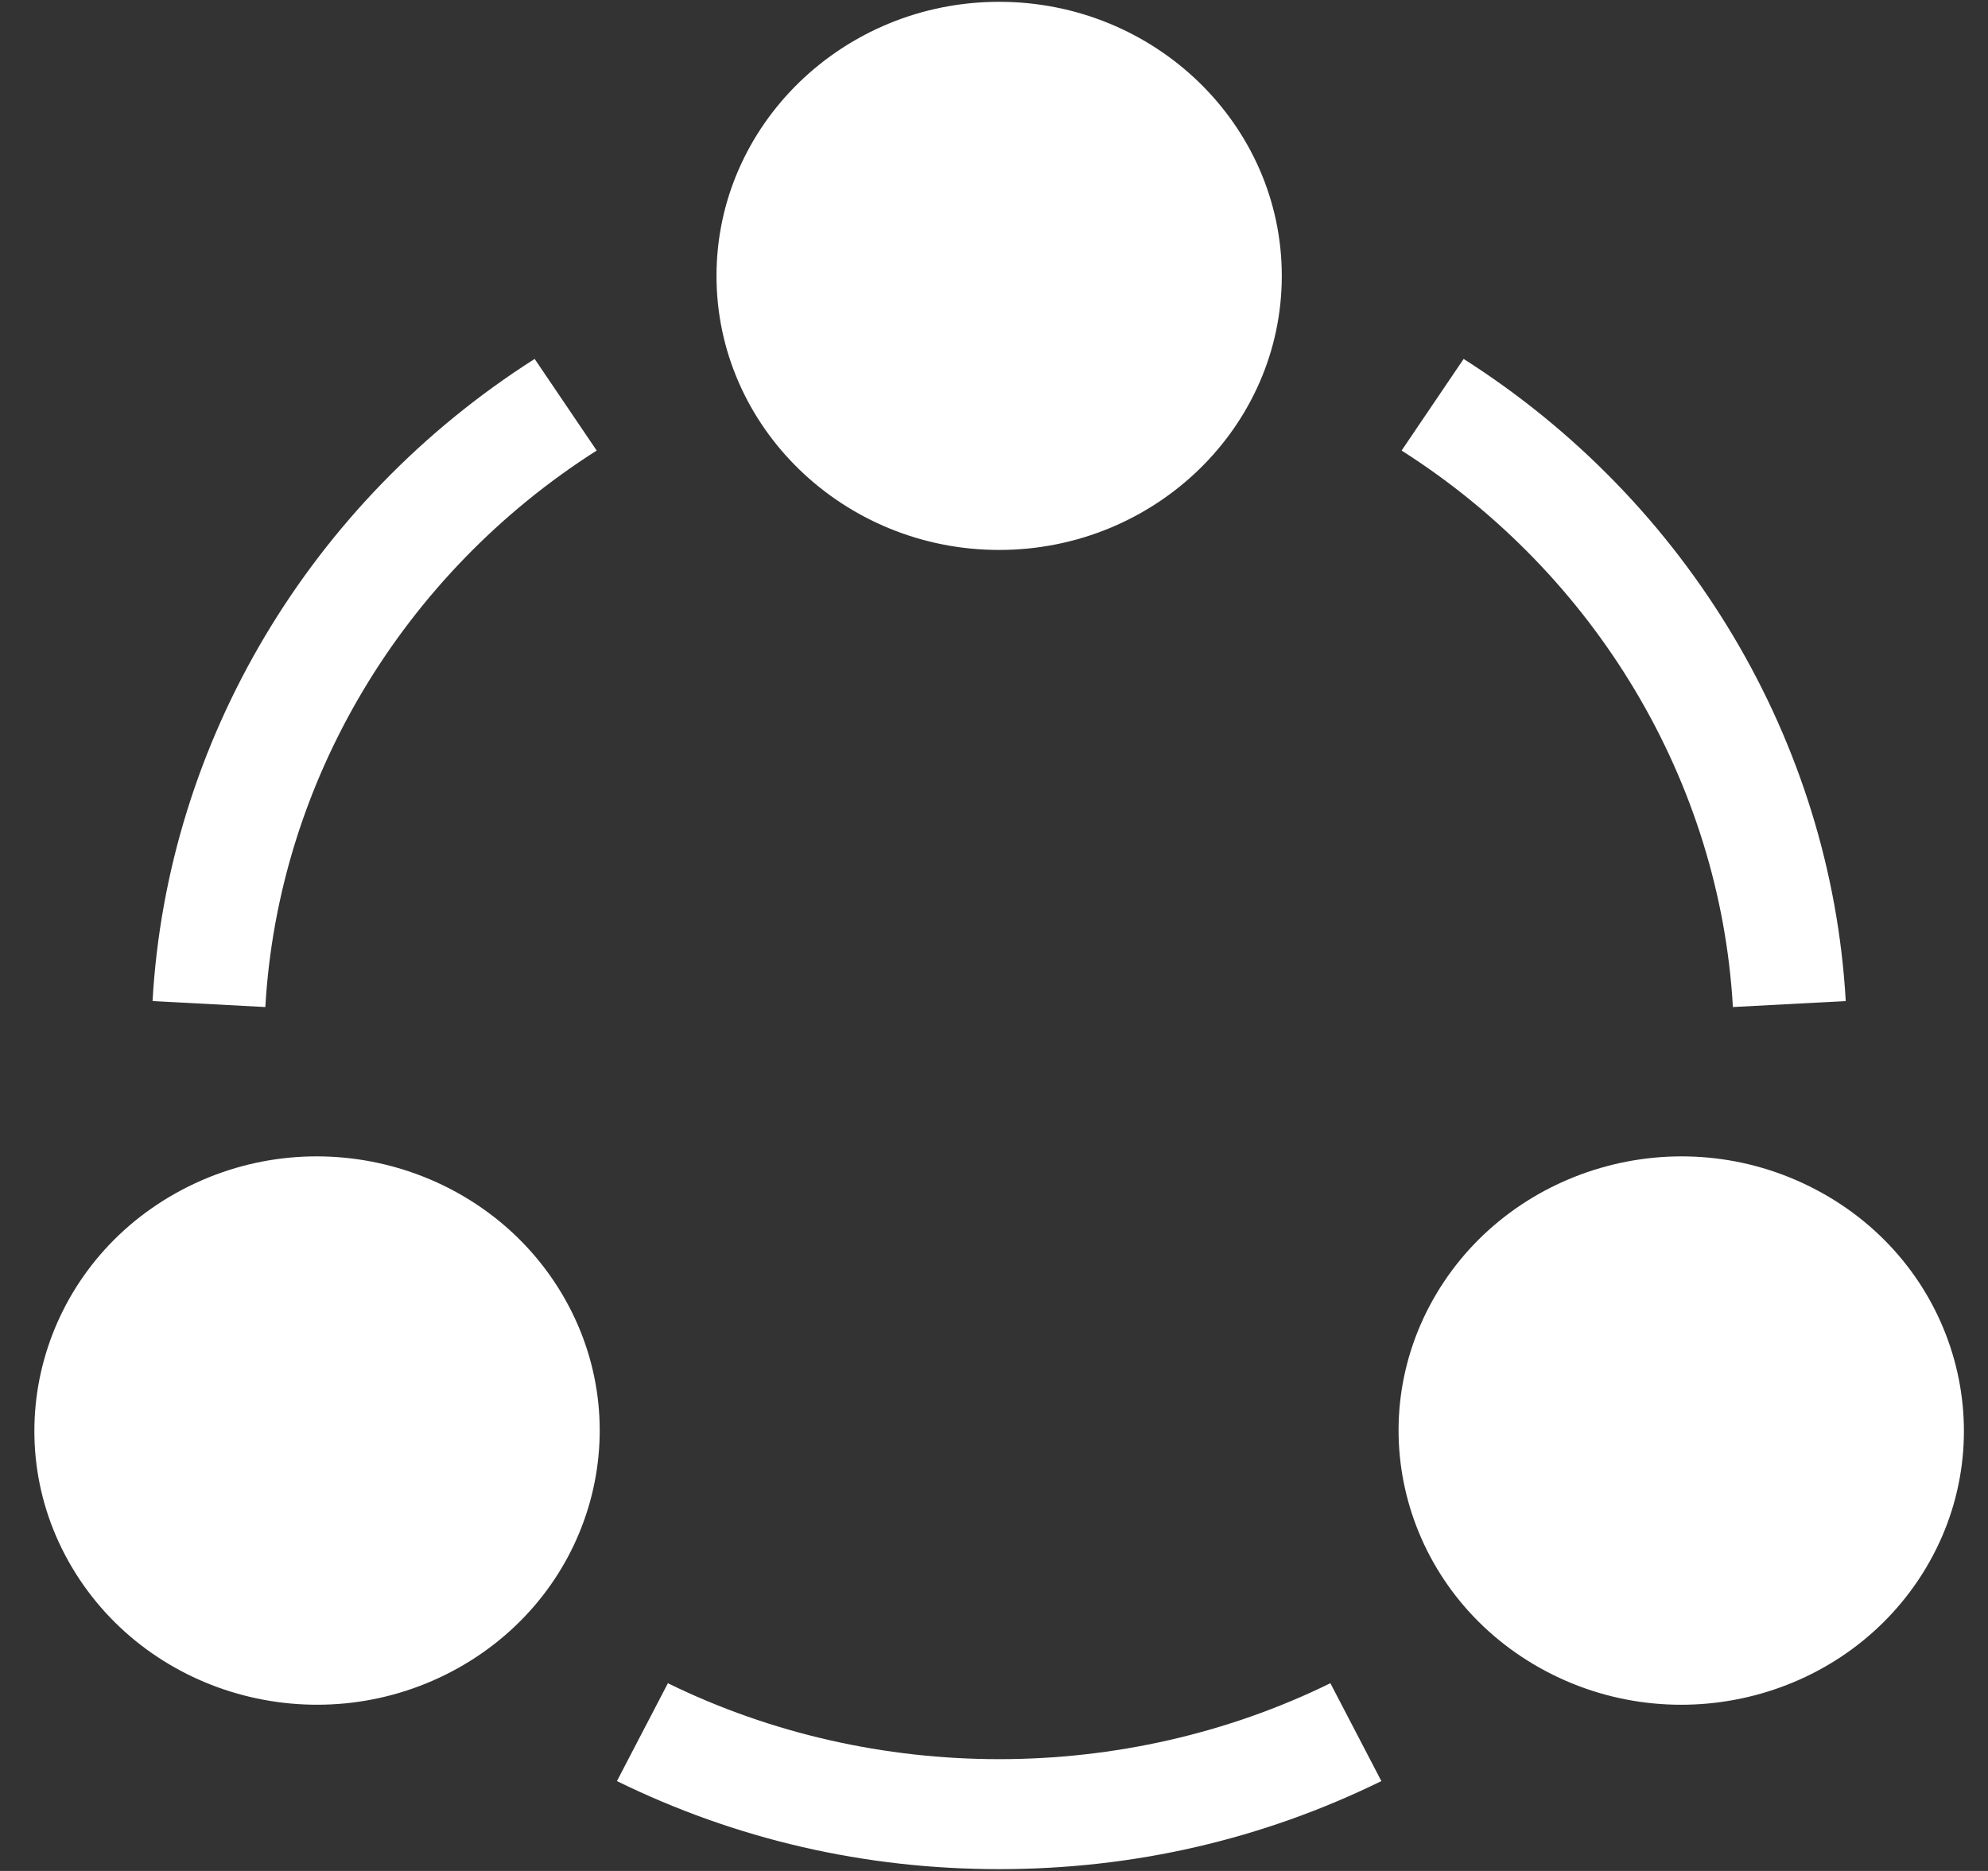 <?xml version="1.0" encoding="UTF-8"?> <svg xmlns="http://www.w3.org/2000/svg" width="34" height="32" viewBox="0 0 34 32" fill="none"><rect x="0" y="0" width="34" height="32" fill="#333333" stroke="none"/><g clip-path="url(#clip0_1210_10931)"><path d="M17.088 9.406C14.423 9.406 12.254 7.303 12.254 4.719C12.254 2.134 14.423 0.031 17.088 0.031C19.753 0.031 21.922 2.134 21.922 4.719C21.922 7.303 19.753 9.406 17.088 9.406ZM1.234 26.812C-0.098 24.574 0.696 21.702 3.004 20.409C5.36 19.091 8.295 19.921 9.608 22.125C10.943 24.367 10.152 27.232 7.838 28.528C5.521 29.824 2.569 29.053 1.234 26.812ZM26.337 28.528C24.026 27.233 23.232 24.368 24.568 22.125C25.881 19.922 28.816 19.091 31.171 20.409C33.48 21.702 34.274 24.574 32.942 26.812C31.609 29.05 28.659 29.826 26.337 28.528ZM4.538 17.224L2.609 17.122C2.86 12.687 5.303 8.582 9.144 6.139L10.205 7.706C6.875 9.824 4.757 13.383 4.538 17.224ZM29.637 17.224C29.418 13.383 27.301 9.824 23.971 7.706L25.032 6.139C28.873 8.582 31.316 12.687 31.567 17.122L29.637 17.224ZM17.088 31.969C14.788 31.969 12.589 31.462 10.551 30.463L11.423 28.789C14.954 30.521 19.222 30.521 22.753 28.789L23.625 30.463C21.587 31.462 19.388 31.969 17.088 31.969Z" fill="white"></path></g><defs><clipPath id="clip0_1210_10931"><rect width="33" height="32" fill="white" transform="translate(0.588)"></rect></clipPath></defs></svg> 